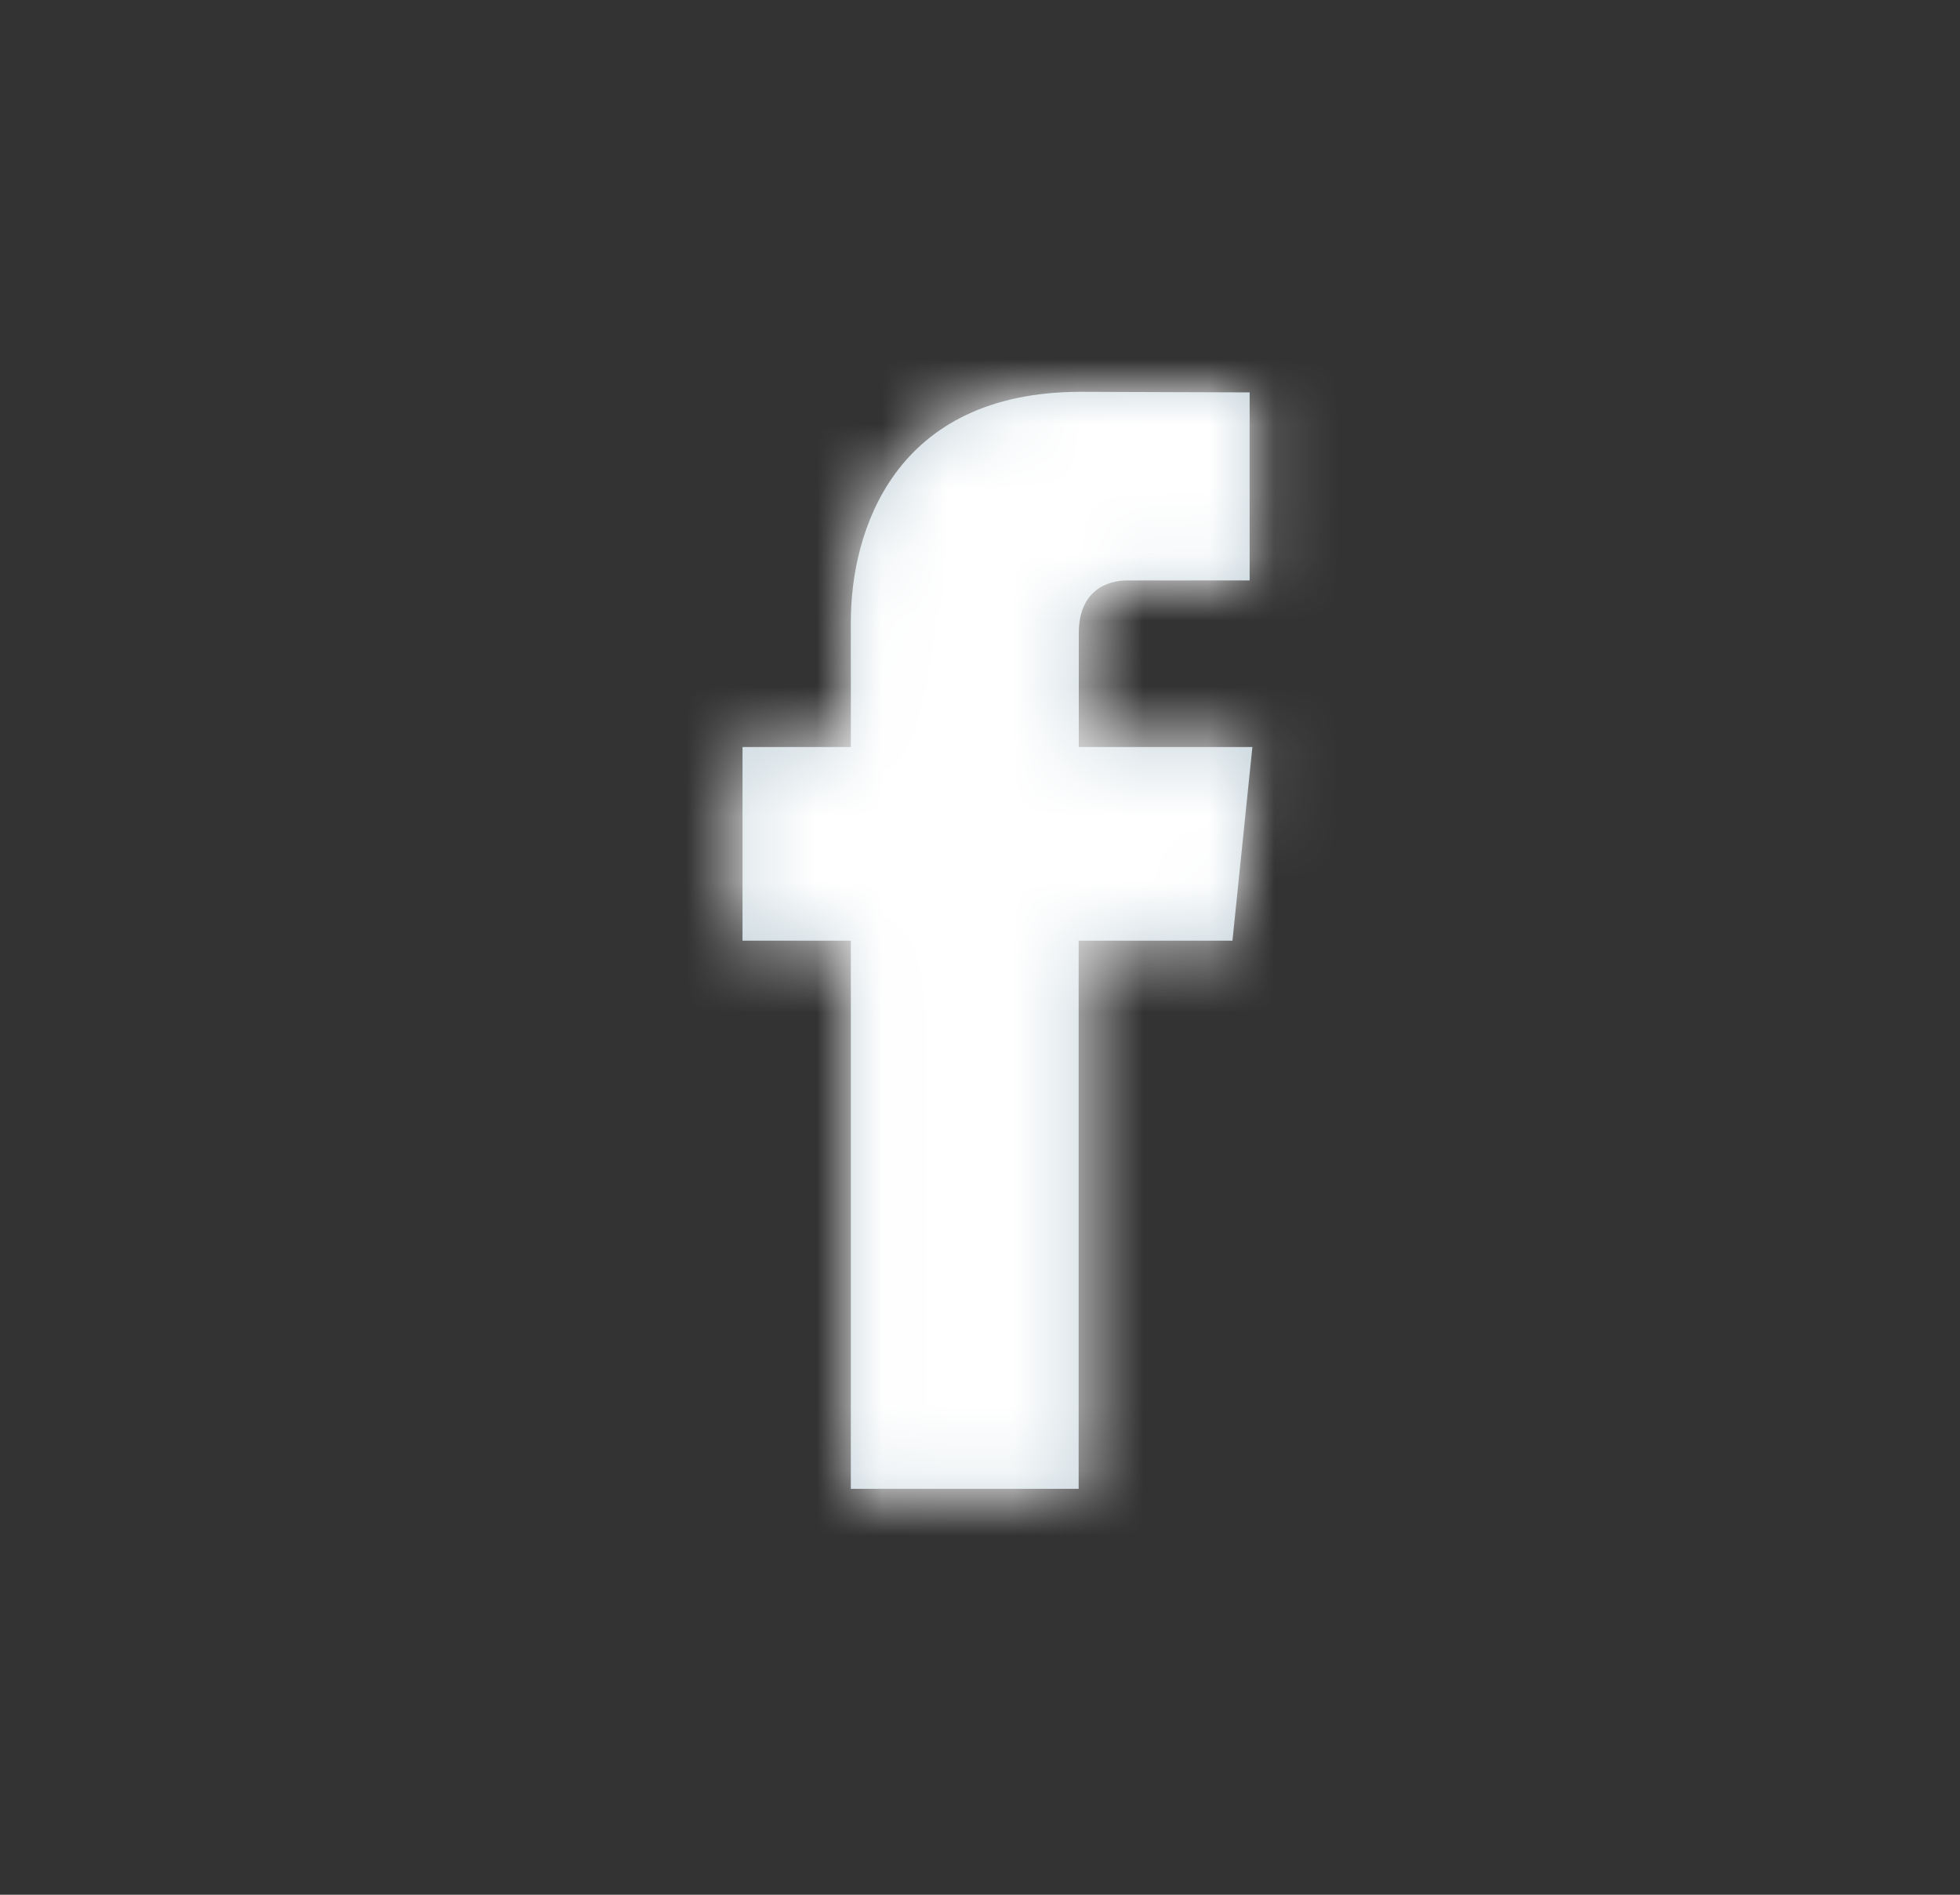 <svg width="30" height="29" viewBox="0 0 30 29" fill="none" xmlns="http://www.w3.org/2000/svg">
<rect x="0" y="0" width="30" height="29" fill="#333333" stroke="none"/>
<path d="M18.864 14.398H16.51C16.51 18.159 16.51 22.787 16.51 22.787H13.023C13.023 22.787 13.023 18.203 13.023 14.398H11.365V11.434H13.023V9.516C13.023 8.143 13.676 5.997 16.543 5.997L19.127 6.006V8.884C19.127 8.884 17.556 8.884 17.251 8.884C16.946 8.884 16.512 9.037 16.512 9.692V11.434H19.169L18.864 14.398Z" fill="#C2D1D9"/>
<mask id="mask0_165_9452" style="mask-type:alpha" maskUnits="userSpaceOnUse" x="11" y="5" width="9" height="18">
<path d="M18.864 14.398H16.51C16.51 18.159 16.51 22.787 16.51 22.787H13.023C13.023 22.787 13.023 18.203 13.023 14.398H11.365V11.434H13.023V9.516C13.023 8.143 13.676 5.997 16.543 5.997L19.127 6.006V8.884C19.127 8.884 17.556 8.884 17.251 8.884C16.946 8.884 16.512 9.037 16.512 9.692V11.434H19.169L18.864 14.398Z" fill="white"/>
</mask>
<g mask="url(#mask0_165_9452)">
<rect x="0.572" width="28.783" height="28.783" fill="white"/>
</g>
</svg>
